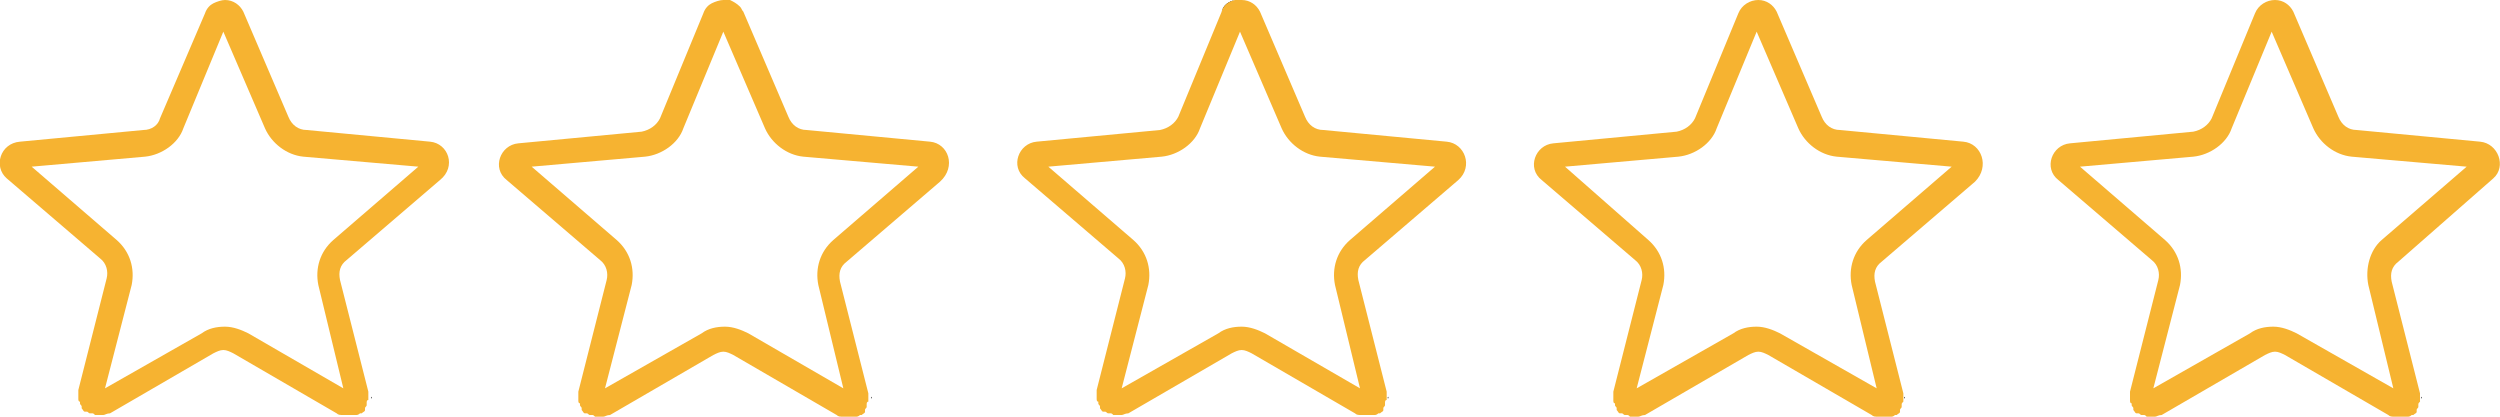 <svg xmlns="http://www.w3.org/2000/svg" width="150" height="25" preserveAspectRatio="none"><path d="M113.5 24.9s-.1 0-.1 0 0 0 .1 0zM112.8 25s-.1 0-.1 0 .1 0 .1 0zM98.3 25s-.1 0-.1 0 .1 0 .1 0zM113.8 24.7c-.1.1-.1.1 0 0-.1.1-.1.1 0 0zM97.9 25s-.1 0-.1 0c.1 0 .1 0 .1 0zM114.3 23.8s0 .1 0 .1c-.1 0 0-.1 0-.1zM114.2 24.1s0 .1 0 .1 0 0 0-.1zM114 24.5zM113.1 25s-.1 0-.1 0c.1 0 .1 0 .1 0zM96.7 23.9s0-.1 0-.1 0 .1 0 .1zM97.6 24.9s-.1 0-.1 0 .1 0 .1 0zM97 24.5zM97.3 24.8s-.1 0 0 0c-.1 0 0 0 0 0zM96.8 24.2s0-.1 0-.1c0 .1 0 .1 0 .1z"/><path fill="#F6B331" d="M117.8 8.5l-7.4-.7c-.5 0-.9-.3-1.1-.8L106.6.7c-.2-.4-.6-.7-1.1-.7-.5 0-1 .3-1.2.8l-2.6 6.3c-.2.4-.6.7-1.1.8l-7.4.7c-1.1.1-1.6 1.5-.7 2.2l5.6 4.8c.4.3.5.8.4 1.2l-1.7 6.7c0 .1 0 .2 0 .4 0 0 0 .1 0 .1 0 .1 0 .2.1.2 0 0 0 .1 0 .1 0 .1.1.1.1.2 0 0 0 0 0 .1.1.1.1.2.2.2 0 0 0 0 .1 0s.1.1.2.1c0 0 .1 0 .1 0 .1 0 .1 0 .2.1 0 0 .1 0 .1 0s0 0 .1 0 .1 0 .2 0c0 0 .1 0 .1 0 .1 0 .2-.1.4-.1l6.2-3.6c.2-.1.4-.2.6-.2.2 0 .4.1.6.2l6.2 3.6c.1.1.2.1.4.1 0 0 .1 0 .1 0 .1 0 .1 0 .2 0 0 0 0 0 .1 0 0 0 .1 0 .1 0 .1 0 .2 0 .2 0s.1 0 .1 0c.1 0 .2-.1.2-.1s0 0 .1 0c.1-.1.2-.1.2-.2 0 0 0 0 0-.1s.1-.1.1-.2c0 0 0-.1 0-.1 0-.1 0-.1.1-.2 0 0 0-.1 0-.1 0-.1 0-.2 0-.4l-1.7-6.7c-.1-.5 0-.9.4-1.2l5.6-4.8c.9-.9.4-2.3-.7-2.4zm-5.8 5.9c-.8.7-1.1 1.7-.9 2.7l1.5 6.2-5.8-3.3c-.4-.2-.9-.4-1.4-.4-.5 0-1 .1-1.4.4l-5.8 3.3 1.6-6.2c.2-1-.1-2-.9-2.7l-5-4.4 6.8-.6c1-.1 2-.8 2.3-1.7l2.4-5.8 2.5 5.8c.4.9 1.3 1.6 2.3 1.7l6.9.6-5.1 4.4z"/><path d="M129.3 25s-.1 0-.1 0 .1 0 .1 0zM144.1 25s-.1 0-.1 0c.1 0 .1 0 .1 0zM145.3 23.8s0 .1 0 .1c-.1 0 0-.1 0-.1zM128.3 24.8s-.1 0 0 0c-.1 0 0 0 0 0zM145 24.5zM128.9 25s-.1 0-.1 0c.1 0 .1 0 .1 0zM128.6 24.9s-.1 0-.1 0 .1 0 .1 0zM127.7 23.9s0-.1 0-.1 0 .1 0 .1zM145.2 24.1s0 .1 0 .1 0 0 0-.1zM144.8 24.7c-.1.1-.1.1 0 0-.1.1-.1.1 0 0zM143.8 25s-.1 0-.1 0 .1 0 .1 0zM128 24.5zM144.5 24.9s-.1 0-.1 0 0 0 .1 0zM127.8 24.2s0-.1 0-.1c0 .1 0 .1 0 .1z"/><path fill="#F6B331" d="M149.6 10.7c.8-.7.3-2.1-.8-2.2l-7.4-.7c-.5 0-.9-.3-1.1-.8L137.6.7c-.2-.4-.6-.7-1.1-.7-.5 0-1 .3-1.2.8l-2.6 6.3c-.2.4-.6.7-1.1.8l-7.4.7c-1.1.1-1.6 1.5-.7 2.2l5.6 4.8c.4.3.5.8.4 1.2l-1.7 6.7c0 .1 0 .2 0 .4 0 0 0 .1 0 .1 0 .1 0 .2.1.2 0 0 0 .1 0 .1 0 .1.1.1.1.2 0 0 0 0 0 .1.1.1.1.2.2.2 0 0 0 0 .1 0s.1.1.2.1c0 0 .1 0 .1 0 .1 0 .1 0 .2.1 0 0 .1 0 .1 0s0 0 .1 0 .1 0 .2 0c0 0 .1 0 .1 0 .1 0 .2-.1.4-.1l6.2-3.6c.2-.1.4-.2.6-.2.2 0 .4.1.6.2l6.2 3.6c.1.1.2.1.4.1 0 0 .1 0 .1 0 .1 0 .1 0 .2 0 0 0 0 0 .1 0 0 0 .1 0 .1 0 .1 0 .2 0 .2 0s.1 0 .1 0c.1 0 .2-.1.2-.1s0 0 .1 0c.1-.1.2-.1.2-.2 0 0 0 0 0-.1s.1-.1.1-.2c0 0 0-.1 0-.1 0-.1 0-.1.1-.2 0 0 0-.1 0-.1 0-.1 0-.2 0-.4l-1.7-6.7c-.1-.5 0-.9.4-1.2l5.7-5zm-7.5 6.4l1.5 6.2-5.8-3.3c-.4-.2-.9-.4-1.4-.4-.5 0-1 .1-1.4.4l-5.8 3.3 1.6-6.2c.2-1-.1-2-.9-2.7l-5.1-4.4 6.8-.6c1-.1 2-.8 2.3-1.7l2.4-5.8 2.5 5.8c.4.9 1.3 1.6 2.3 1.7l6.9.6-5.1 4.4c-.7.6-1 1.7-.8 2.7z"/><path d="M21.8 24.7c-.1.1-.1.1 0 0-.1.1-.1.1 0 0zM20.8 25s-.1 0-.1 0 .1 0 .1 0zM4.8 24.2s0-.1 0-.1c0 .1 0 .1 0 .1zM21.5 24.9s-.1 0-.1 0 0 0 .1 0zM21.1 25s-.1 0-.1 0c.1 0 .1 0 .1 0zM6.3 25s-.1 0-.1 0 .1 0 .1 0zM5 24.5zM5.9 25s-.1 0-.1 0c.1 0 .1 0 .1 0zM5.3 24.8s-.1 0 0 0c-.1 0 0 0 0 0zM5.6 24.9s-.1 0-.1 0 .1 0 .1 0zM4.7 23.9s0-.1 0-.1 0 .1 0 .1zM12.8.2c-.2.1-.4.3-.5.6.1-.3.3-.5.5-.6zM22.3 23.8s0 .1 0 .1c-.1 0 0-.1 0-.1zM22.2 24.1s0 .1 0 .1 0 0 0-.1zM22 24.5z"/><path fill="#F6B331" d="M25.8 8.5l-7.4-.7c-.5 0-.9-.3-1.1-.8L14.6.7C14.4.3 14 0 13.5 0c-.2 0-.5.1-.7.2-.2.1-.4.3-.5.6L9.6 7.1c-.1.4-.5.7-1 .7l-7.4.7C0 8.6-.4 10 .4 10.7L6 15.5c.4.3.5.8.4 1.2l-1.7 6.7c0 .1 0 .2 0 .4 0 0 0 .1 0 .1 0 .1 0 .2.1.2 0 0 0 .1 0 .1 0 .1.1.1.1.2 0 0 0 0 0 .1.1.1.1.2.2.2 0 0 0 0 .1 0s.1.1.2.1c0 0 .1 0 .1 0 .1 0 .1 0 .2.1 0 0 .1 0 .1 0s0 0 .1 0 .1 0 .2 0c0 0 .1 0 .1 0 .1 0 .2-.1.4-.1l6.2-3.6c.2-.1.4-.2.6-.2s.4.1.6.2l6.2 3.6c.1.1.2.1.4.1 0 0 .1 0 .1 0 .1 0 .1 0 .2 0 0 0 0 0 .1 0 0 0 .1 0 .1 0 .1 0 .2 0 .2 0s.1 0 .1 0c.1 0 .2-.1.2-.1s0 0 .1 0c.1-.1.2-.1.2-.2 0 0 0 0 0-.1s.1-.1.1-.2c0 0 0-.1 0-.1 0-.1 0-.2.1-.2 0 0 0-.1 0-.1 0-.1 0-.2 0-.4l-1.7-6.7c-.1-.5 0-.9.4-1.2l5.6-4.8c1-.8.5-2.2-.6-2.3zM20 14.4c-.8.7-1.1 1.7-.9 2.7l1.5 6.2-5.7-3.3c-.4-.2-.9-.4-1.4-.4-.5 0-1 .1-1.4.4l-5.8 3.3 1.6-6.2c.2-1-.1-2-.9-2.7L1.9 10l6.8-.6c1-.1 2-.8 2.3-1.7l2.4-5.8 2.5 5.8c.4.9 1.3 1.6 2.3 1.7l6.9.6-5.1 4.4z"/><path d="M36.3 25s-.1 0-.1 0 .1 0 .1 0zM35 24.5zM35.9 25s-.1 0-.1 0c.1 0 .1 0 .1 0zM35.3 24.8s-.1 0 0 0c-.1 0 0 0 0 0zM42.8.2c-.2.1-.4.3-.5.6.1-.3.3-.5.5-.6zM34.7 23.9s0-.1 0-.1 0 .1 0 .1zM34.8 24.2s0-.1 0-.1c0 .1 0 .1 0 .1zM35.6 24.9s-.1 0-.1 0 .1 0 .1 0zM52 24.5zM52.2 24.1s0 .1 0 .1 0 0 0-.1zM51.8 24.7c-.1.1-.1.1 0 0-.1.1-.1.1 0 0zM52.3 23.8s0 .1 0 .1c-.1 0 0-.1 0-.1zM50.8 25s-.1 0-.1 0 .1 0 .1 0zM44.1 21.3c-.2-.1-.4-.2-.6-.2.2 0 .4.1.6.2zM51.1 25s-.1 0-.1 0c.1 0 .1 0 .1 0zM51.5 24.9s-.1 0-.1 0 0 0 .1 0z"/><path fill="#F6B331" d="M55.8 8.5l-7.4-.7c-.5 0-.9-.3-1.1-.8L44.6.7c-.1-.1-.1-.2-.2-.3-.2-.2-.4-.3-.6-.4-.1 0-.2 0-.4 0s-.5.1-.7.2c-.2.1-.4.3-.5.6l-2.6 6.3c-.2.4-.6.7-1.1.8l-7.4.7c-1.1.1-1.6 1.5-.7 2.2l5.6 4.8c.4.3.5.8.4 1.2l-1.7 6.7c0 .1 0 .2 0 .4 0 0 0 .1 0 .1 0 .1 0 .2.1.2 0 0 0 .1 0 .1 0 .1.1.1.1.2 0 0 0 0 0 .1.1.1.1.2.2.2 0 0 0 0 .1 0s.1.1.2.1c0 0 .1 0 .1 0 .1 0 .1 0 .2.1 0 0 .1 0 .1 0s0 0 .1 0 .1 0 .2 0c0 0 .1 0 .1 0 .1 0 .2-.1.4-.1l6.2-3.6c.2-.1.4-.2.6-.2.2 0 .4.1.6.2l6.2 3.6c.1.1.2.1.4.1 0 0 .1 0 .1 0 .1 0 .1 0 .2 0 0 0 0 0 .1 0 0 0 .1 0 .1 0 .1 0 .2 0 .2 0s.1 0 .1 0c.1 0 .2-.1.2-.1s0 0 .1 0c.1-.1.2-.1.2-.2 0 0 0 0 0-.1s.1-.1.1-.2c0 0 0-.1 0-.1 0-.1 0-.2.1-.2 0 0 0-.1 0-.1 0-.1 0-.2 0-.4l-1.7-6.7c-.1-.5 0-.9.4-1.2l5.6-4.8c1-.9.5-2.3-.6-2.4zM50 14.4c-.8.7-1.1 1.7-.9 2.7l1.5 6.2-5.7-3.3c-.4-.2-.9-.4-1.4-.4-.5 0-1 .1-1.4.4l-5.8 3.3 1.6-6.2c.2-1-.1-2-.9-2.7L31.9 10l6.8-.6c1-.1 2-.8 2.3-1.7l2.4-5.8 2.5 5.8c.4.9 1.3 1.6 2.3 1.7l6.9.6-5.1 4.4z"/><path d="M66 24.5zM66.6 24.9s-.1 0-.1 0 .1 0 .1 0zM66.9 25s-.1 0-.1 0c.1 0 .1 0 .1 0zM66.3 24.8s-.1 0 0 0c-.1 0 0 0 0 0zM65.7 23.9s0-.1 0-.1 0 .1 0 .1zM74.1 0c-.4.1-.7.3-.8.7.1-.3.5-.6.8-.7zM65.8 24.2s0-.1 0-.1c0 .1 0 .1 0 .1zM83 24.5zM82.8 24.7c-.1.1-.1.1 0 0-.1.1-.1.1 0 0zM67.3 25s-.1 0-.1 0 .1 0 .1 0zM83.3 23.8s0 .1 0 .1c-.1 0 0-.1 0-.1zM83.2 24.1s0 .1 0 .1 0 0 0-.1zM81.8 25s-.1 0-.1 0 .1 0 .1 0zM82.1 25s-.1 0-.1 0c.1 0 .1 0 .1 0zM82.5 24.9s-.1 0-.1 0 0 0 .1 0z"/><path fill="#F6B331" d="M86.8 8.5l-7.4-.7c-.5 0-.9-.3-1.1-.8L75.6.7C75.4.3 75 0 74.5 0c-.1 0-.2 0-.4 0-.4.1-.7.3-.8.7L70.7 7c-.2.4-.6.7-1.1.8l-7.4.7c-1.1.1-1.6 1.5-.7 2.2l5.6 4.8c.4.3.5.8.4 1.2l-1.7 6.7c0 .1 0 .2 0 .4 0 0 0 .1 0 .1 0 .1 0 .2.1.2 0 0 0 .1 0 .1 0 .1.1.1.1.2 0 0 0 0 0 .1.1.1.1.2.2.2 0 0 0 0 .1 0s.1.1.2.1c0 0 .1 0 .1 0 .1 0 .1 0 .2.1 0 0 .1 0 .1 0s0 0 .1 0 .1 0 .2 0c0 0 .1 0 .1 0 .1 0 .2-.1.4-.1l6.2-3.6c.2-.1.4-.2.6-.2.2 0 .4.1.6.2l6.2 3.6c.1.1.2.1.4.1 0 0 .1 0 .1 0 .1 0 .1 0 .2 0 0 0 0 0 .1 0 0 0 .1 0 .1 0 .1 0 .2 0 .2 0s.1 0 .1 0c.1 0 .2-.1.2-.1s0 0 .1 0c.1-.1.2-.1.2-.2 0 0 0 0 0-.1s.1-.1.1-.2c0 0 0-.1 0-.1 0-.1 0-.2.1-.2 0 0 0-.1 0-.1 0-.1 0-.2 0-.4l-1.7-6.7c-.1-.5 0-.9.4-1.2l5.6-4.8c.9-.8.4-2.2-.7-2.3zM81 14.4c-.8.7-1.1 1.7-.9 2.7l1.5 6.2-5.7-3.3c-.4-.2-.9-.4-1.4-.4-.5 0-1 .1-1.4.4l-5.8 3.3 1.6-6.2c.2-1-.1-2-.9-2.7L62.9 10l6.8-.6c1-.1 2-.8 2.3-1.7l2.4-5.8 2.5 5.8c.4.9 1.3 1.6 2.3 1.7l6.9.6-5.1 4.4z"/></svg>